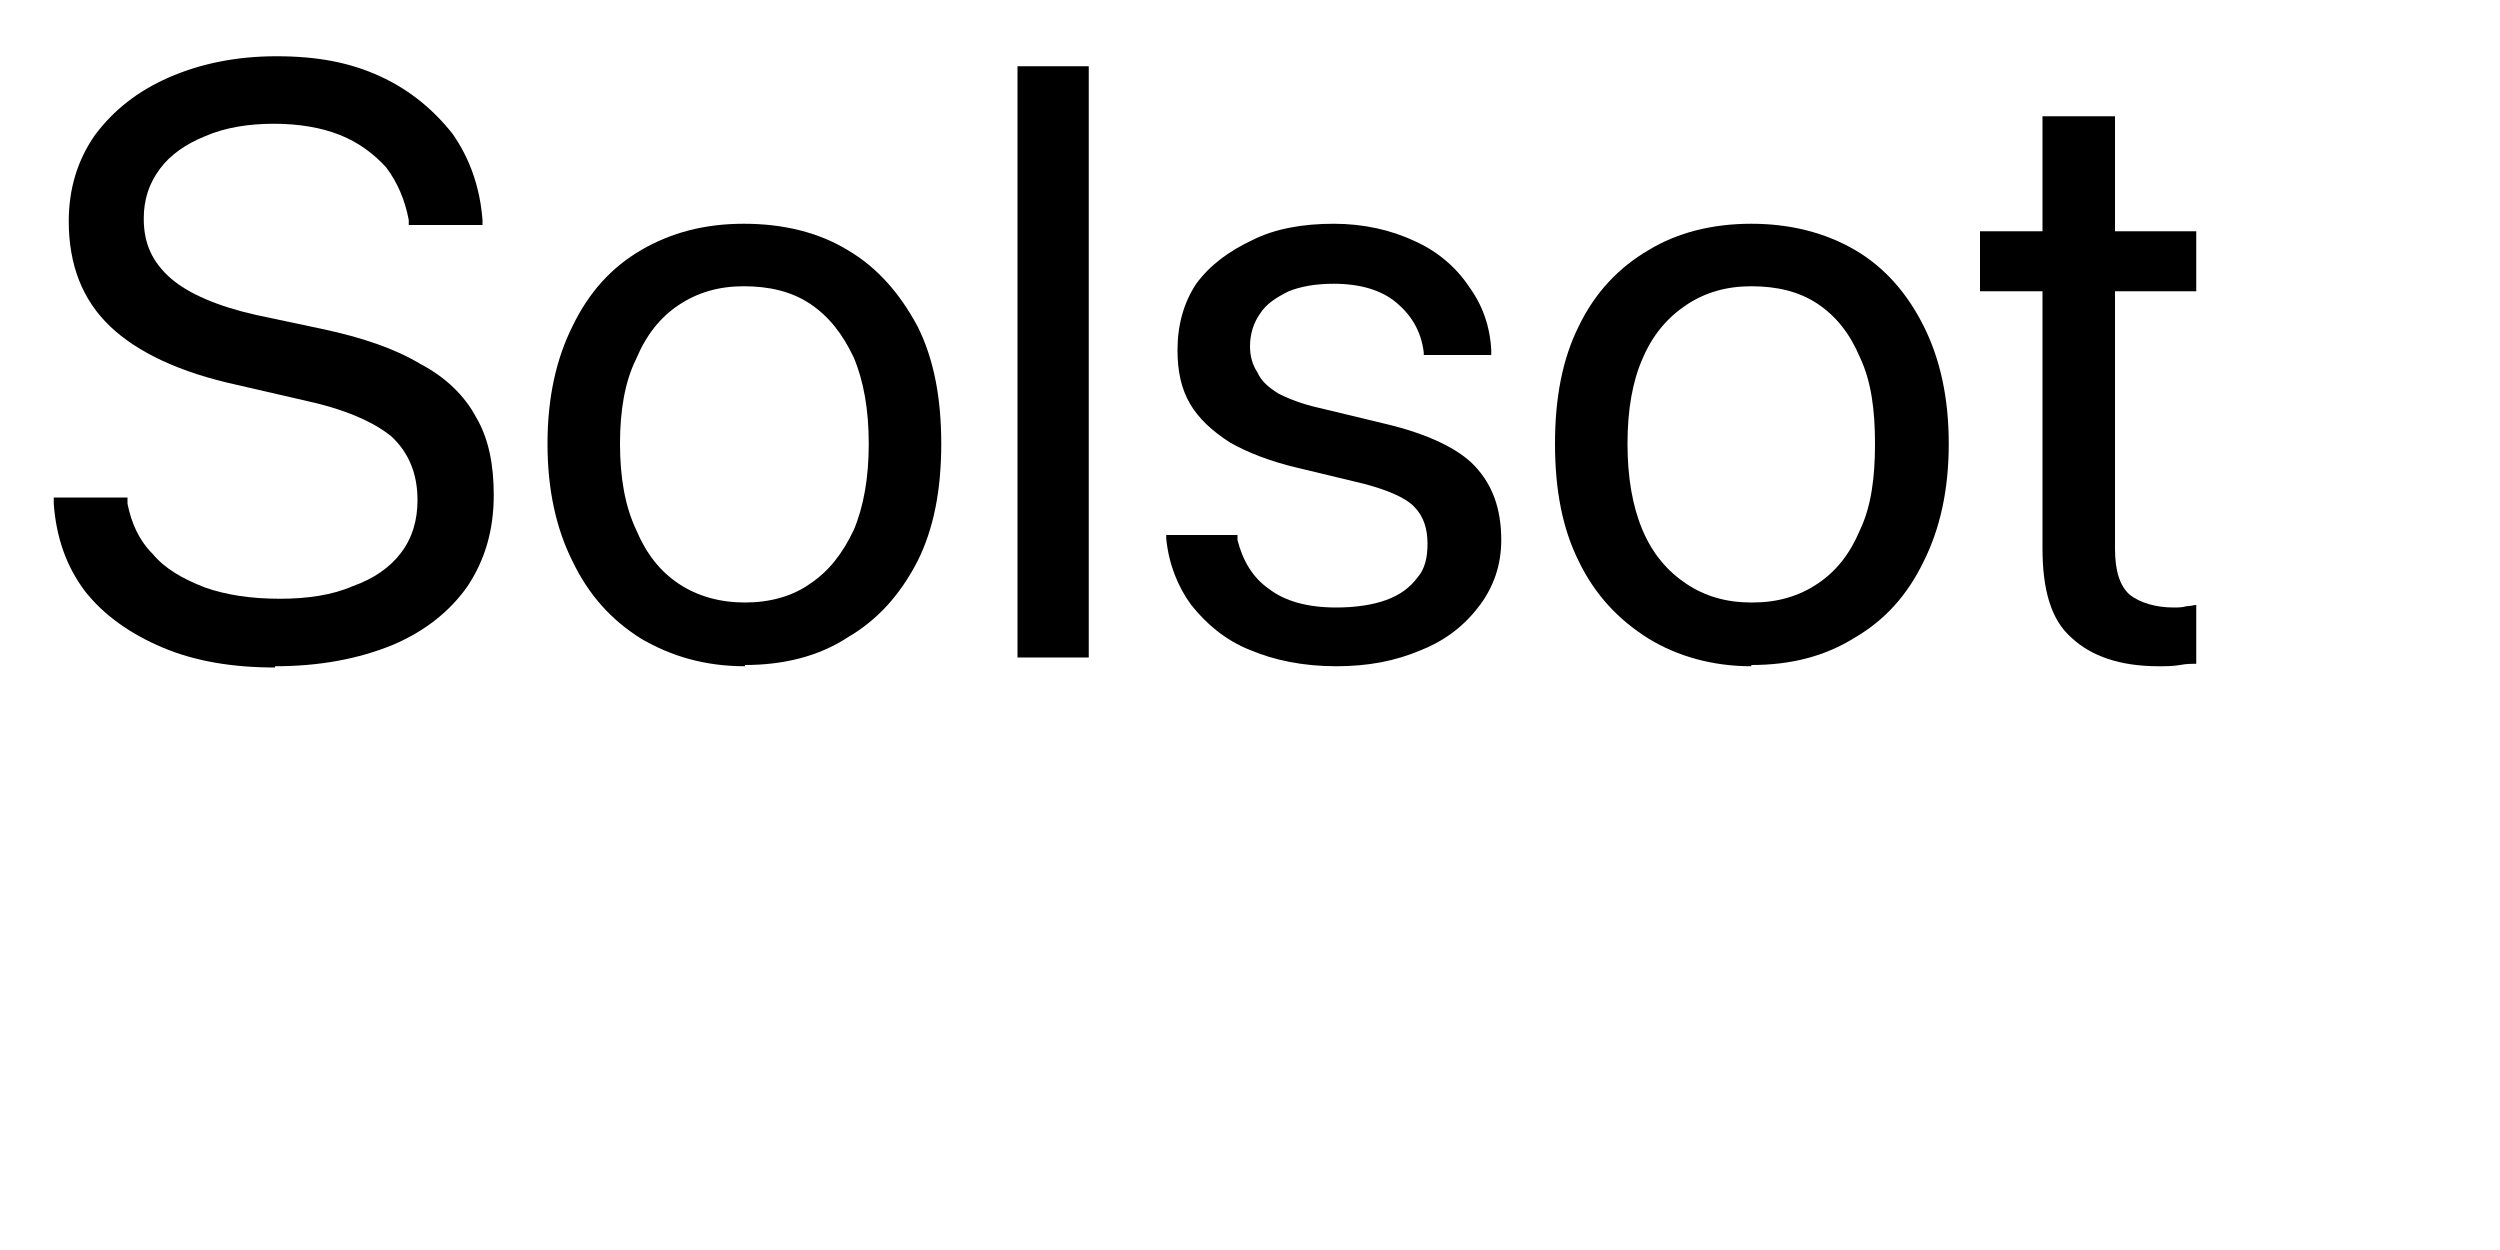 <?xml version="1.0" encoding="utf-8"?>
<svg xmlns="http://www.w3.org/2000/svg" fill="none" height="100%" overflow="visible" preserveAspectRatio="none" style="display: block;" viewBox="0 0 2 1" width="100%">
<g clip-path="url(#clip0_0_7052)" id="Solsot">
<path d="M0.22 0.534C0.186 0.534 0.156 0.529 0.13 0.518C0.104 0.507 0.083 0.492 0.068 0.473C0.053 0.453 0.045 0.43 0.043 0.403V0.398H0.102L0.102 0.403C0.105 0.418 0.111 0.432 0.122 0.443C0.132 0.455 0.146 0.463 0.164 0.47C0.181 0.476 0.201 0.479 0.224 0.479C0.246 0.479 0.266 0.476 0.282 0.469C0.299 0.463 0.312 0.454 0.321 0.442C0.33 0.43 0.334 0.416 0.334 0.4C0.334 0.379 0.327 0.362 0.313 0.349C0.298 0.337 0.275 0.327 0.242 0.32L0.19 0.308C0.144 0.298 0.11 0.282 0.088 0.261C0.066 0.24 0.055 0.212 0.055 0.177C0.055 0.151 0.062 0.128 0.076 0.108C0.091 0.088 0.11 0.073 0.135 0.062C0.16 0.051 0.189 0.045 0.221 0.045C0.254 0.045 0.28 0.05 0.304 0.061C0.328 0.072 0.347 0.088 0.362 0.107C0.376 0.127 0.384 0.15 0.386 0.176V0.18H0.327L0.327 0.176C0.324 0.16 0.318 0.146 0.309 0.134C0.299 0.123 0.287 0.114 0.272 0.108C0.257 0.102 0.239 0.099 0.219 0.099C0.199 0.099 0.18 0.102 0.164 0.109C0.149 0.115 0.136 0.124 0.128 0.135C0.119 0.147 0.115 0.16 0.115 0.175C0.115 0.195 0.122 0.21 0.137 0.223C0.151 0.235 0.174 0.245 0.205 0.252L0.257 0.263C0.29 0.27 0.316 0.279 0.336 0.291C0.357 0.302 0.372 0.317 0.381 0.334C0.391 0.351 0.395 0.372 0.395 0.396C0.395 0.424 0.388 0.448 0.374 0.469C0.36 0.489 0.34 0.505 0.314 0.516C0.287 0.527 0.256 0.533 0.22 0.533L0.22 0.534Z" fill="black" id="Vector"/>
<path d="M0.596 0.533C0.564 0.533 0.537 0.525 0.513 0.511C0.489 0.496 0.471 0.476 0.458 0.449C0.445 0.423 0.438 0.392 0.438 0.355V0.355C0.438 0.318 0.445 0.287 0.458 0.261C0.471 0.234 0.489 0.214 0.513 0.2C0.537 0.186 0.564 0.179 0.595 0.179C0.627 0.179 0.655 0.186 0.678 0.2C0.702 0.214 0.72 0.235 0.734 0.261C0.747 0.287 0.753 0.318 0.753 0.355V0.355C0.753 0.392 0.747 0.423 0.734 0.449C0.72 0.476 0.702 0.496 0.678 0.51C0.655 0.525 0.627 0.532 0.596 0.532V0.533ZM0.596 0.482C0.616 0.482 0.634 0.477 0.648 0.467C0.663 0.457 0.674 0.443 0.683 0.424C0.691 0.405 0.695 0.382 0.695 0.355V0.355C0.695 0.328 0.691 0.305 0.683 0.286C0.674 0.267 0.663 0.253 0.648 0.243C0.633 0.233 0.615 0.229 0.595 0.229C0.575 0.229 0.558 0.234 0.543 0.244C0.528 0.254 0.517 0.268 0.509 0.287C0.5 0.305 0.496 0.328 0.496 0.355V0.355C0.496 0.382 0.5 0.405 0.509 0.424C0.517 0.443 0.528 0.457 0.543 0.467C0.558 0.477 0.576 0.482 0.596 0.482H0.596Z" fill="black" id="Vector_2"/>
<path d="M0.814 0.526V0.053H0.871V0.526H0.814Z" fill="black" id="Vector_3"/>
<path d="M1.069 0.533C1.042 0.533 1.019 0.528 1 0.52C0.98 0.512 0.965 0.499 0.953 0.484C0.942 0.469 0.935 0.451 0.933 0.431V0.428H0.99L0.99 0.432C0.994 0.448 1.002 0.462 1.015 0.471C1.028 0.481 1.046 0.486 1.069 0.486C1.084 0.486 1.098 0.484 1.109 0.48C1.12 0.476 1.128 0.47 1.134 0.462C1.14 0.455 1.142 0.446 1.142 0.435C1.142 0.423 1.139 0.413 1.131 0.405C1.124 0.398 1.11 0.392 1.091 0.387L1.037 0.374C1.016 0.369 0.998 0.362 0.984 0.354C0.97 0.345 0.959 0.335 0.952 0.323C0.945 0.311 0.942 0.297 0.942 0.28C0.942 0.26 0.947 0.242 0.957 0.227C0.968 0.212 0.983 0.201 1.002 0.192C1.02 0.183 1.042 0.179 1.067 0.179C1.091 0.179 1.113 0.184 1.132 0.193C1.15 0.201 1.165 0.214 1.175 0.229C1.186 0.244 1.192 0.261 1.193 0.28V0.284H1.139V0.282C1.137 0.265 1.129 0.252 1.117 0.242C1.105 0.232 1.088 0.227 1.067 0.227C1.053 0.227 1.041 0.229 1.031 0.233C1.021 0.238 1.013 0.243 1.008 0.251C1.003 0.258 1 0.267 1 0.277C1 0.285 1.002 0.292 1.006 0.298C1.009 0.305 1.015 0.31 1.023 0.315C1.031 0.319 1.041 0.323 1.054 0.326L1.108 0.339C1.142 0.347 1.167 0.359 1.18 0.373C1.194 0.388 1.201 0.407 1.201 0.432C1.201 0.452 1.195 0.469 1.184 0.484C1.172 0.5 1.157 0.512 1.137 0.52C1.116 0.529 1.094 0.533 1.069 0.533V0.533Z" fill="black" id="Vector_4"/>
<path d="M1.401 0.533C1.37 0.533 1.342 0.525 1.319 0.511C1.295 0.496 1.276 0.476 1.263 0.449C1.25 0.423 1.244 0.392 1.244 0.355V0.355C1.244 0.318 1.25 0.287 1.263 0.261C1.276 0.234 1.295 0.214 1.319 0.2C1.342 0.186 1.37 0.179 1.401 0.179C1.432 0.179 1.46 0.186 1.484 0.2C1.508 0.214 1.526 0.235 1.539 0.261C1.552 0.287 1.559 0.318 1.559 0.355V0.355C1.559 0.392 1.552 0.423 1.539 0.449C1.526 0.476 1.508 0.496 1.484 0.51C1.46 0.525 1.433 0.532 1.401 0.532V0.533ZM1.402 0.482C1.422 0.482 1.439 0.477 1.454 0.467C1.469 0.457 1.48 0.443 1.488 0.424C1.497 0.405 1.5 0.382 1.5 0.355V0.355C1.5 0.328 1.497 0.305 1.488 0.286C1.48 0.267 1.469 0.253 1.454 0.243C1.439 0.233 1.421 0.229 1.401 0.229C1.381 0.229 1.364 0.234 1.349 0.244C1.334 0.254 1.322 0.268 1.314 0.287C1.306 0.305 1.302 0.328 1.302 0.355V0.355C1.302 0.382 1.306 0.405 1.314 0.424C1.322 0.443 1.334 0.457 1.349 0.467C1.364 0.477 1.381 0.482 1.401 0.482H1.402Z" fill="black" id="Vector_5"/>
<path d="M1.727 0.533C1.696 0.533 1.673 0.525 1.657 0.51C1.641 0.496 1.634 0.472 1.634 0.439V0.233H1.584V0.185H1.634V0.093H1.692V0.185H1.757V0.233H1.692V0.439C1.692 0.457 1.696 0.469 1.704 0.476C1.712 0.482 1.724 0.486 1.739 0.486C1.742 0.486 1.746 0.486 1.749 0.485C1.752 0.485 1.755 0.484 1.757 0.484V0.531C1.754 0.531 1.749 0.531 1.744 0.532C1.738 0.533 1.733 0.533 1.727 0.533L1.727 0.533Z" fill="black" id="Vector_6"/>
</g>
<defs>
<clipPath id="clip0_0_7052">
<rect fill="white" height="0.592" width="1.816"/>
</clipPath>
</defs>
</svg>